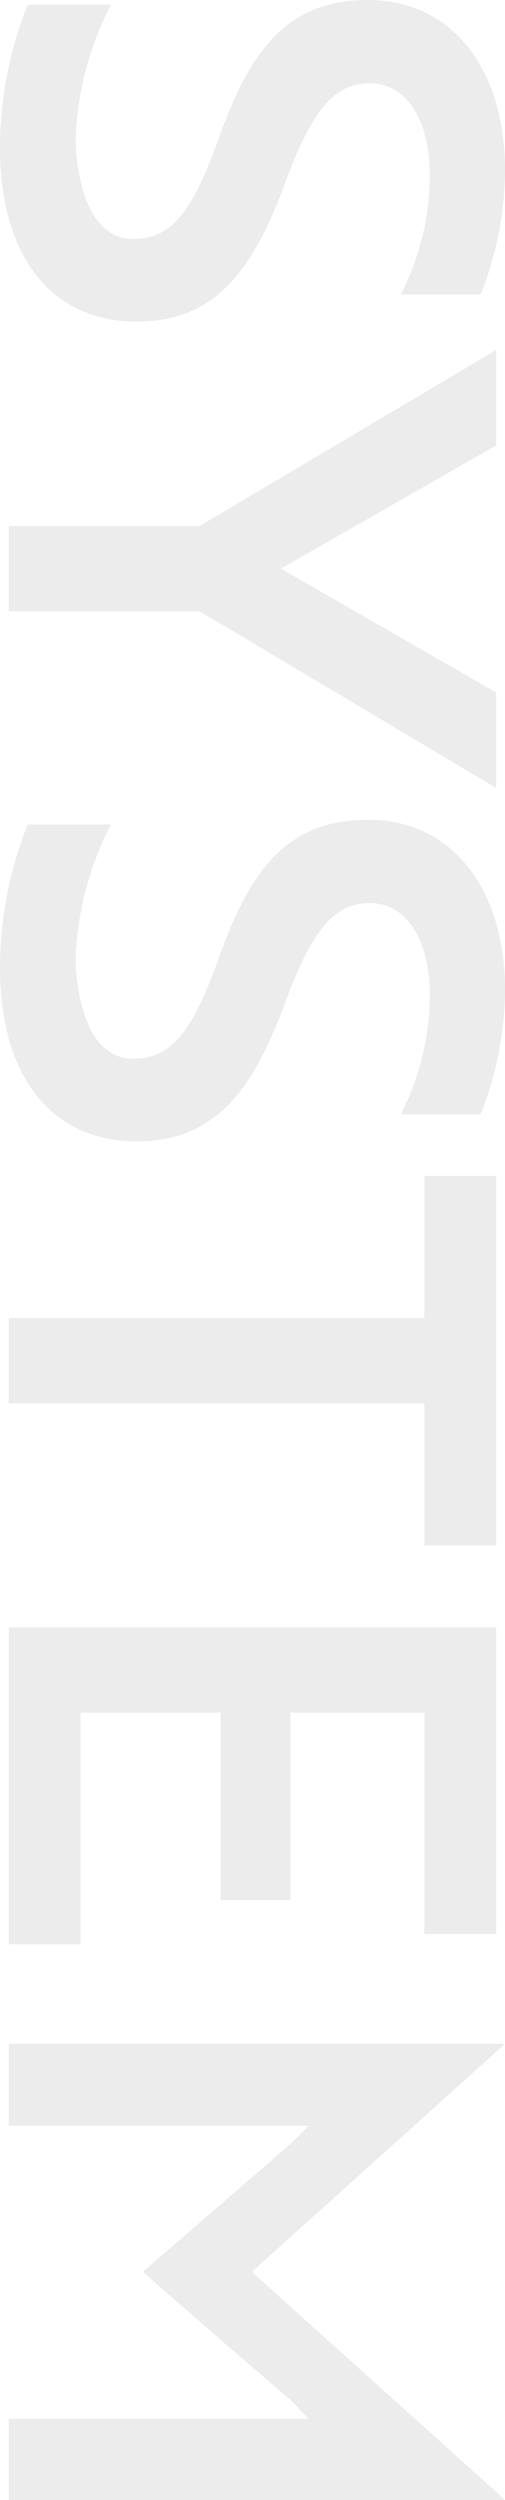 <svg xmlns="http://www.w3.org/2000/svg" width="96.234" height="476.397"><path d="M0 28.127C0 48.896 9.8 61.28 26.058 61.28c14.706 0 21.93-9.288 28.251-26.316 5.16-14.19 9.546-19.092 16.125-19.092 7.1 0 11.481 7.1 11.481 17.673a50.172 50.172 0 01-5.547 22.575H91.59a64.981 64.981 0 004.644-23.736c0-18.834-9.8-32.379-26.058-32.379-15.093 0-22.317 9.03-28.38 26.058-5.031 14.19-9.03 19.479-16.383 19.479-5.031 0-8.385-4-9.933-10.578a34.724 34.724 0 01-1.032-9.288A59.907 59.907 0 0121.156.903H5.289A73.769 73.769 0 000 28.127zm94.557 38.566l-56.5 33.54H1.677v16.254h36.378l56.5 33.669v-18.189l-41.02-23.607 41.022-23.478zM0 184.341c0 20.769 9.8 33.153 26.058 33.153 14.706 0 21.93-9.288 28.251-26.316 5.16-14.19 9.546-19.092 16.125-19.092 7.1 0 11.481 7.1 11.481 17.673a50.172 50.172 0 01-5.547 22.575H91.59a64.981 64.981 0 004.644-23.736c0-18.834-9.8-32.379-26.058-32.379-15.093 0-22.317 9.03-28.38 26.058-5.031 14.19-9.03 19.479-16.383 19.479-5.031 0-8.385-4-9.933-10.578a34.724 34.724 0 01-1.032-9.288 59.908 59.908 0 016.708-24.768H5.289A73.769 73.769 0 000 184.341zm80.883 110.166h13.674v-70.434H80.883v27.09H1.677v16.254h79.206zM1.677 370.488h13.674V326.37h26.7v35.733h13.29V326.37h25.542v42.183h13.674v-58.437H1.677zm25.542 62.439c9.288 8.127 18.576 16.254 27.993 24.252l3.612 3.741H1.677v15.48h94.3v-.258l-47.989-43.215 47.989-43.218v-.258h-94.3v15.609h57.147l-3.612 3.612z" opacity=".075" style="mix-blend-mode:multiply;isolation:isolate"/></svg>